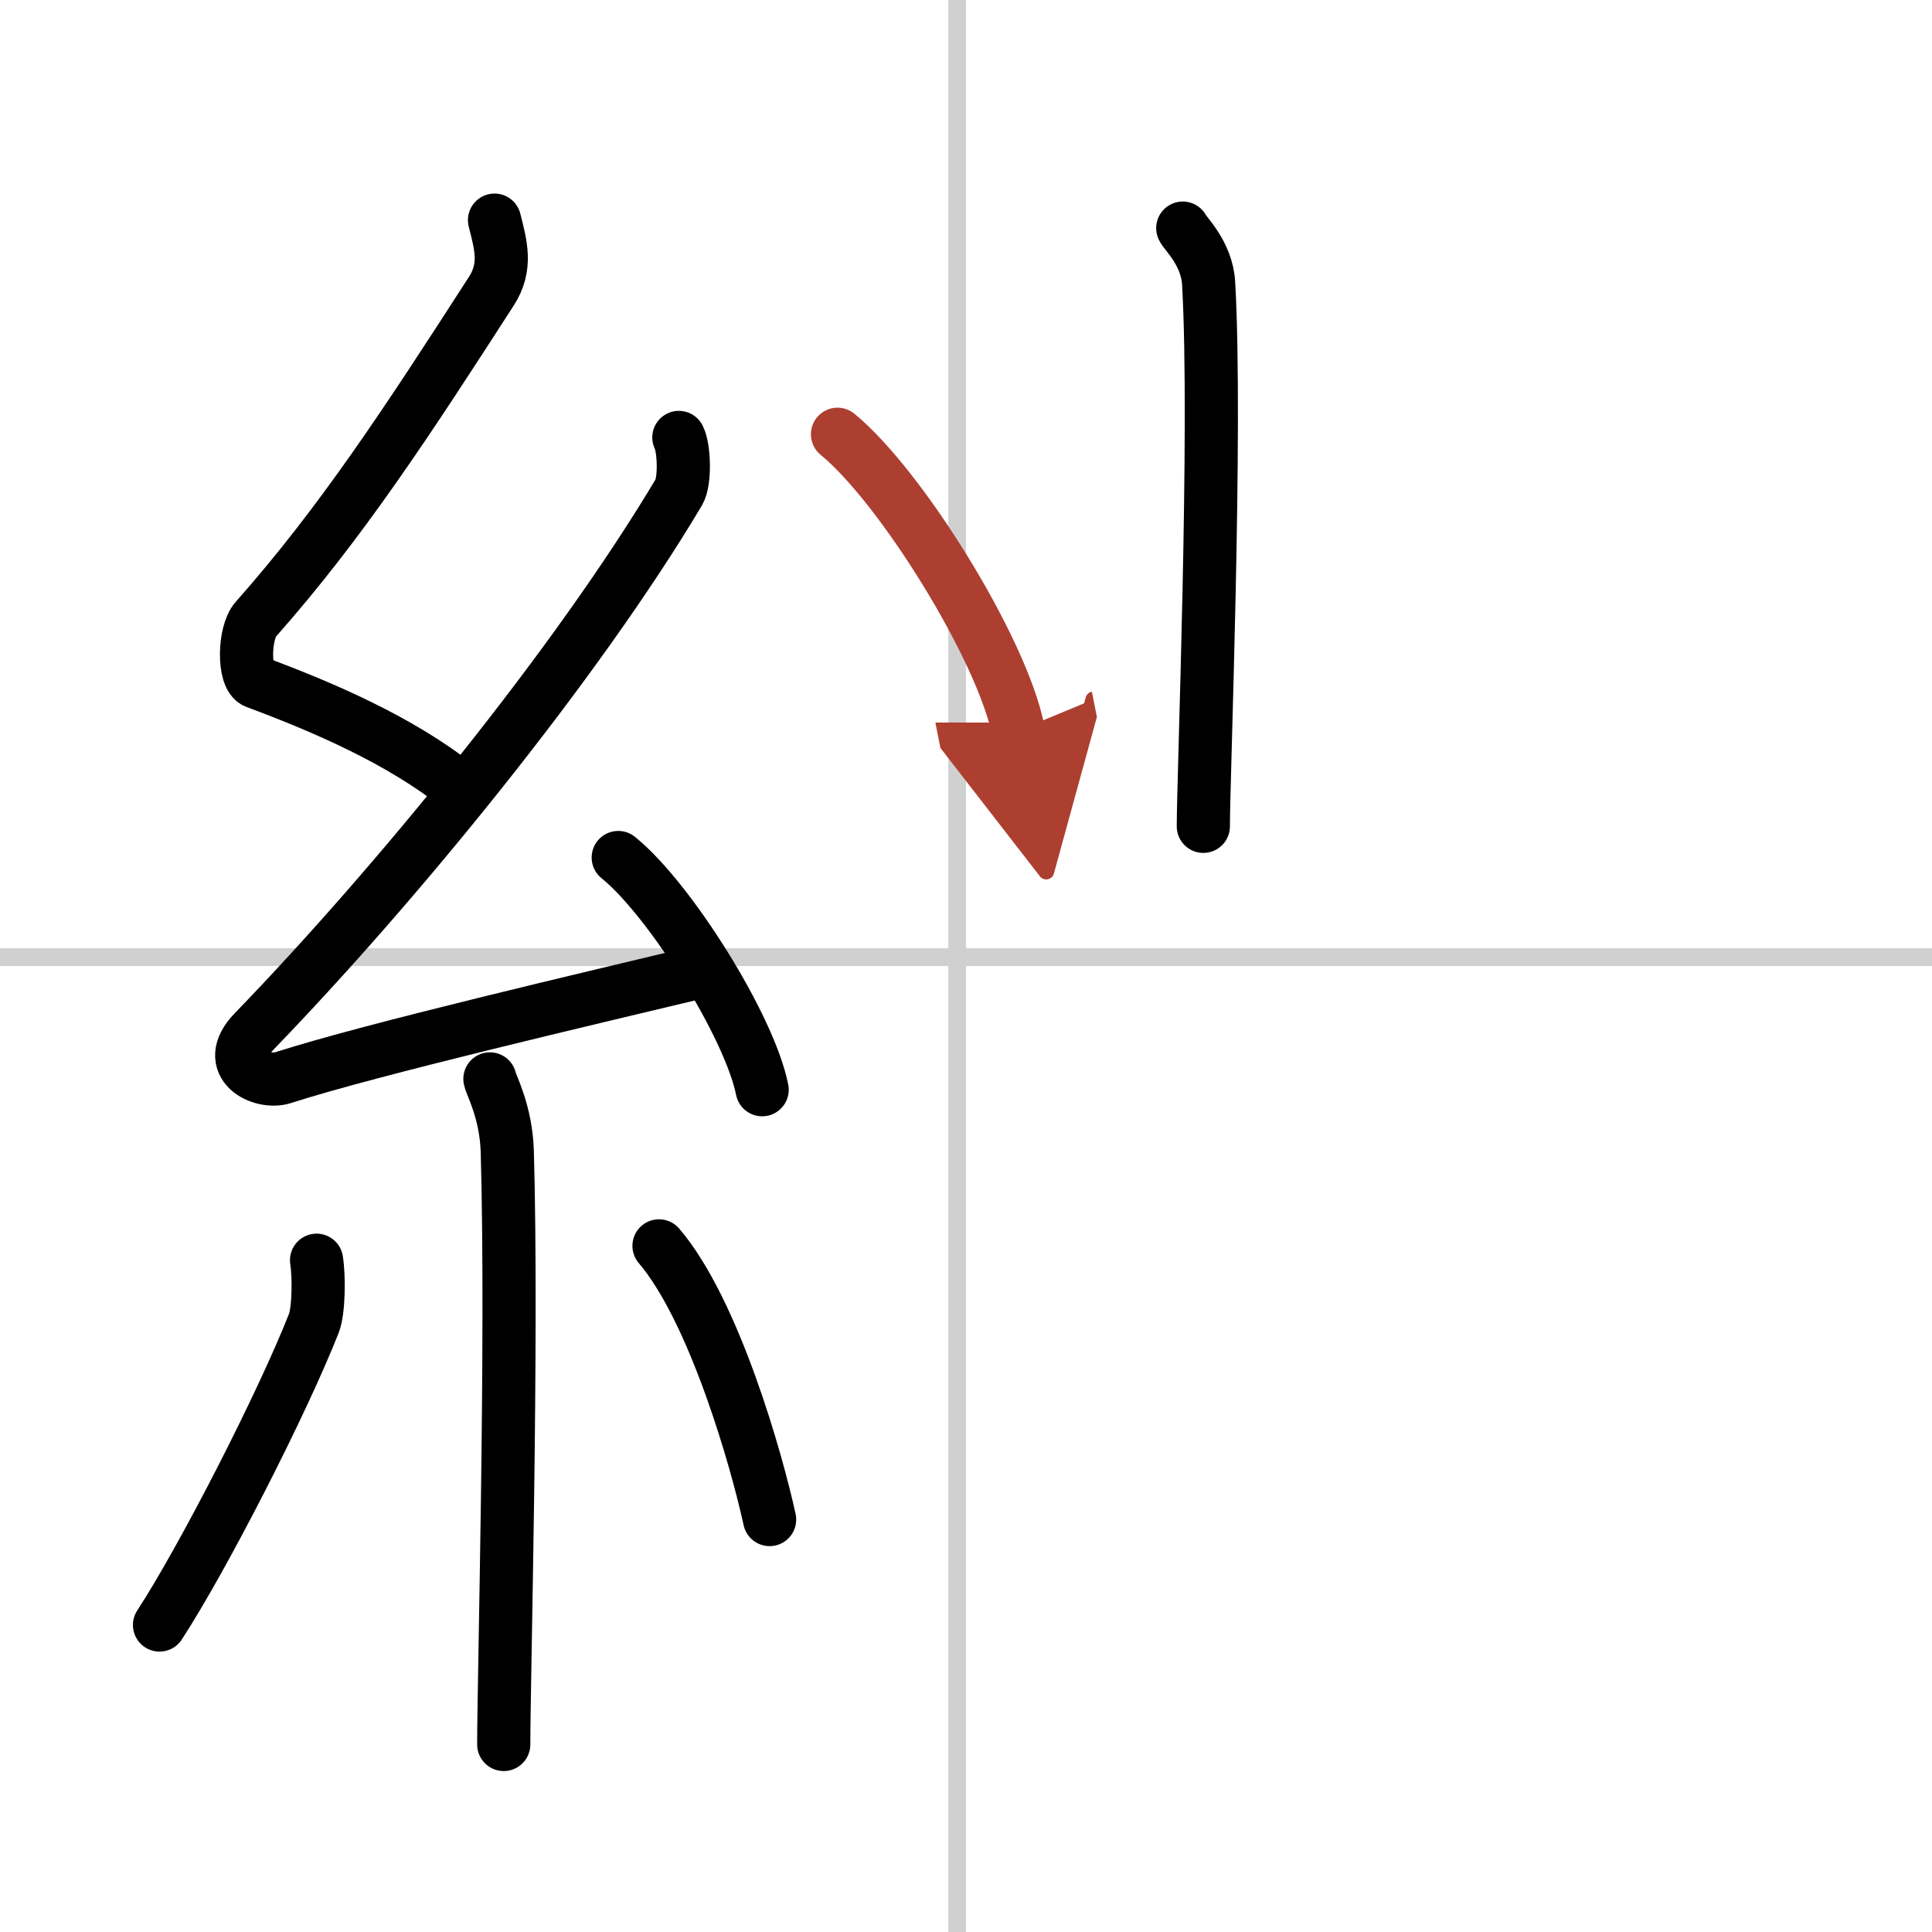 <svg width="400" height="400" viewBox="0 0 109 109" xmlns="http://www.w3.org/2000/svg"><defs><marker id="a" markerWidth="4" orient="auto" refX="1" refY="5" viewBox="0 0 10 10"><polyline points="0 0 10 5 0 10 1 5" fill="#ad3f31" stroke="#ad3f31"/></marker></defs><g fill="none" stroke="#000" stroke-linecap="round" stroke-linejoin="round" stroke-width="3"><rect width="100%" height="100%" fill="#fff" stroke="#fff"/><line x1="54" x2="54" y2="109" stroke="#d0d0d0" stroke-width="1"/><line x2="109" y1="54" y2="54" stroke="#d0d0d0" stroke-width="1"/><path d="m27.9 12.42c0.36 1.42 0.71 2.63-0.18 4.01-4.72 7.32-8.47 13.07-13.29 18.51-0.67 0.75-0.72 3.27 0 3.54 3.81 1.42 8.14 3.28 11.41 5.88"/><path d="m38.3 24.68c0.3 0.58 0.37 2.46 0 3.09-5.8 9.73-15.99 22.18-23.98 30.44-1.83 1.89 0.46 2.98 1.65 2.59 5-1.61 17.37-4.49 23.79-6.03"/><path d="m34.88 48.38c2.87 2.31 7.4 9.5 8.12 13.1"/><path d="m27.64 60.87c0.07 0.36 0.91 1.85 0.98 4.09 0.31 10.79-0.2 29.79-0.2 33.46"/><path d="m17.86 71.1c0.15 0.96 0.12 2.86-0.15 3.55-1.77 4.5-6.2 13.17-8.71 17.03"/><path d="m37.18 70.29c3.12 3.65 5.52 12.13 6.24 15.44"/><path d="m66.73 12.87c0.1 0.27 1.37 1.41 1.46 3.13 0.47 8.26-0.3 27.8-0.3 30.62"/><path d="m47.25 24.5c3.6 2.95 9.29 12.13 10.2 16.72" marker-end="url(#a)" stroke="#ad3f31"/></g></svg>
